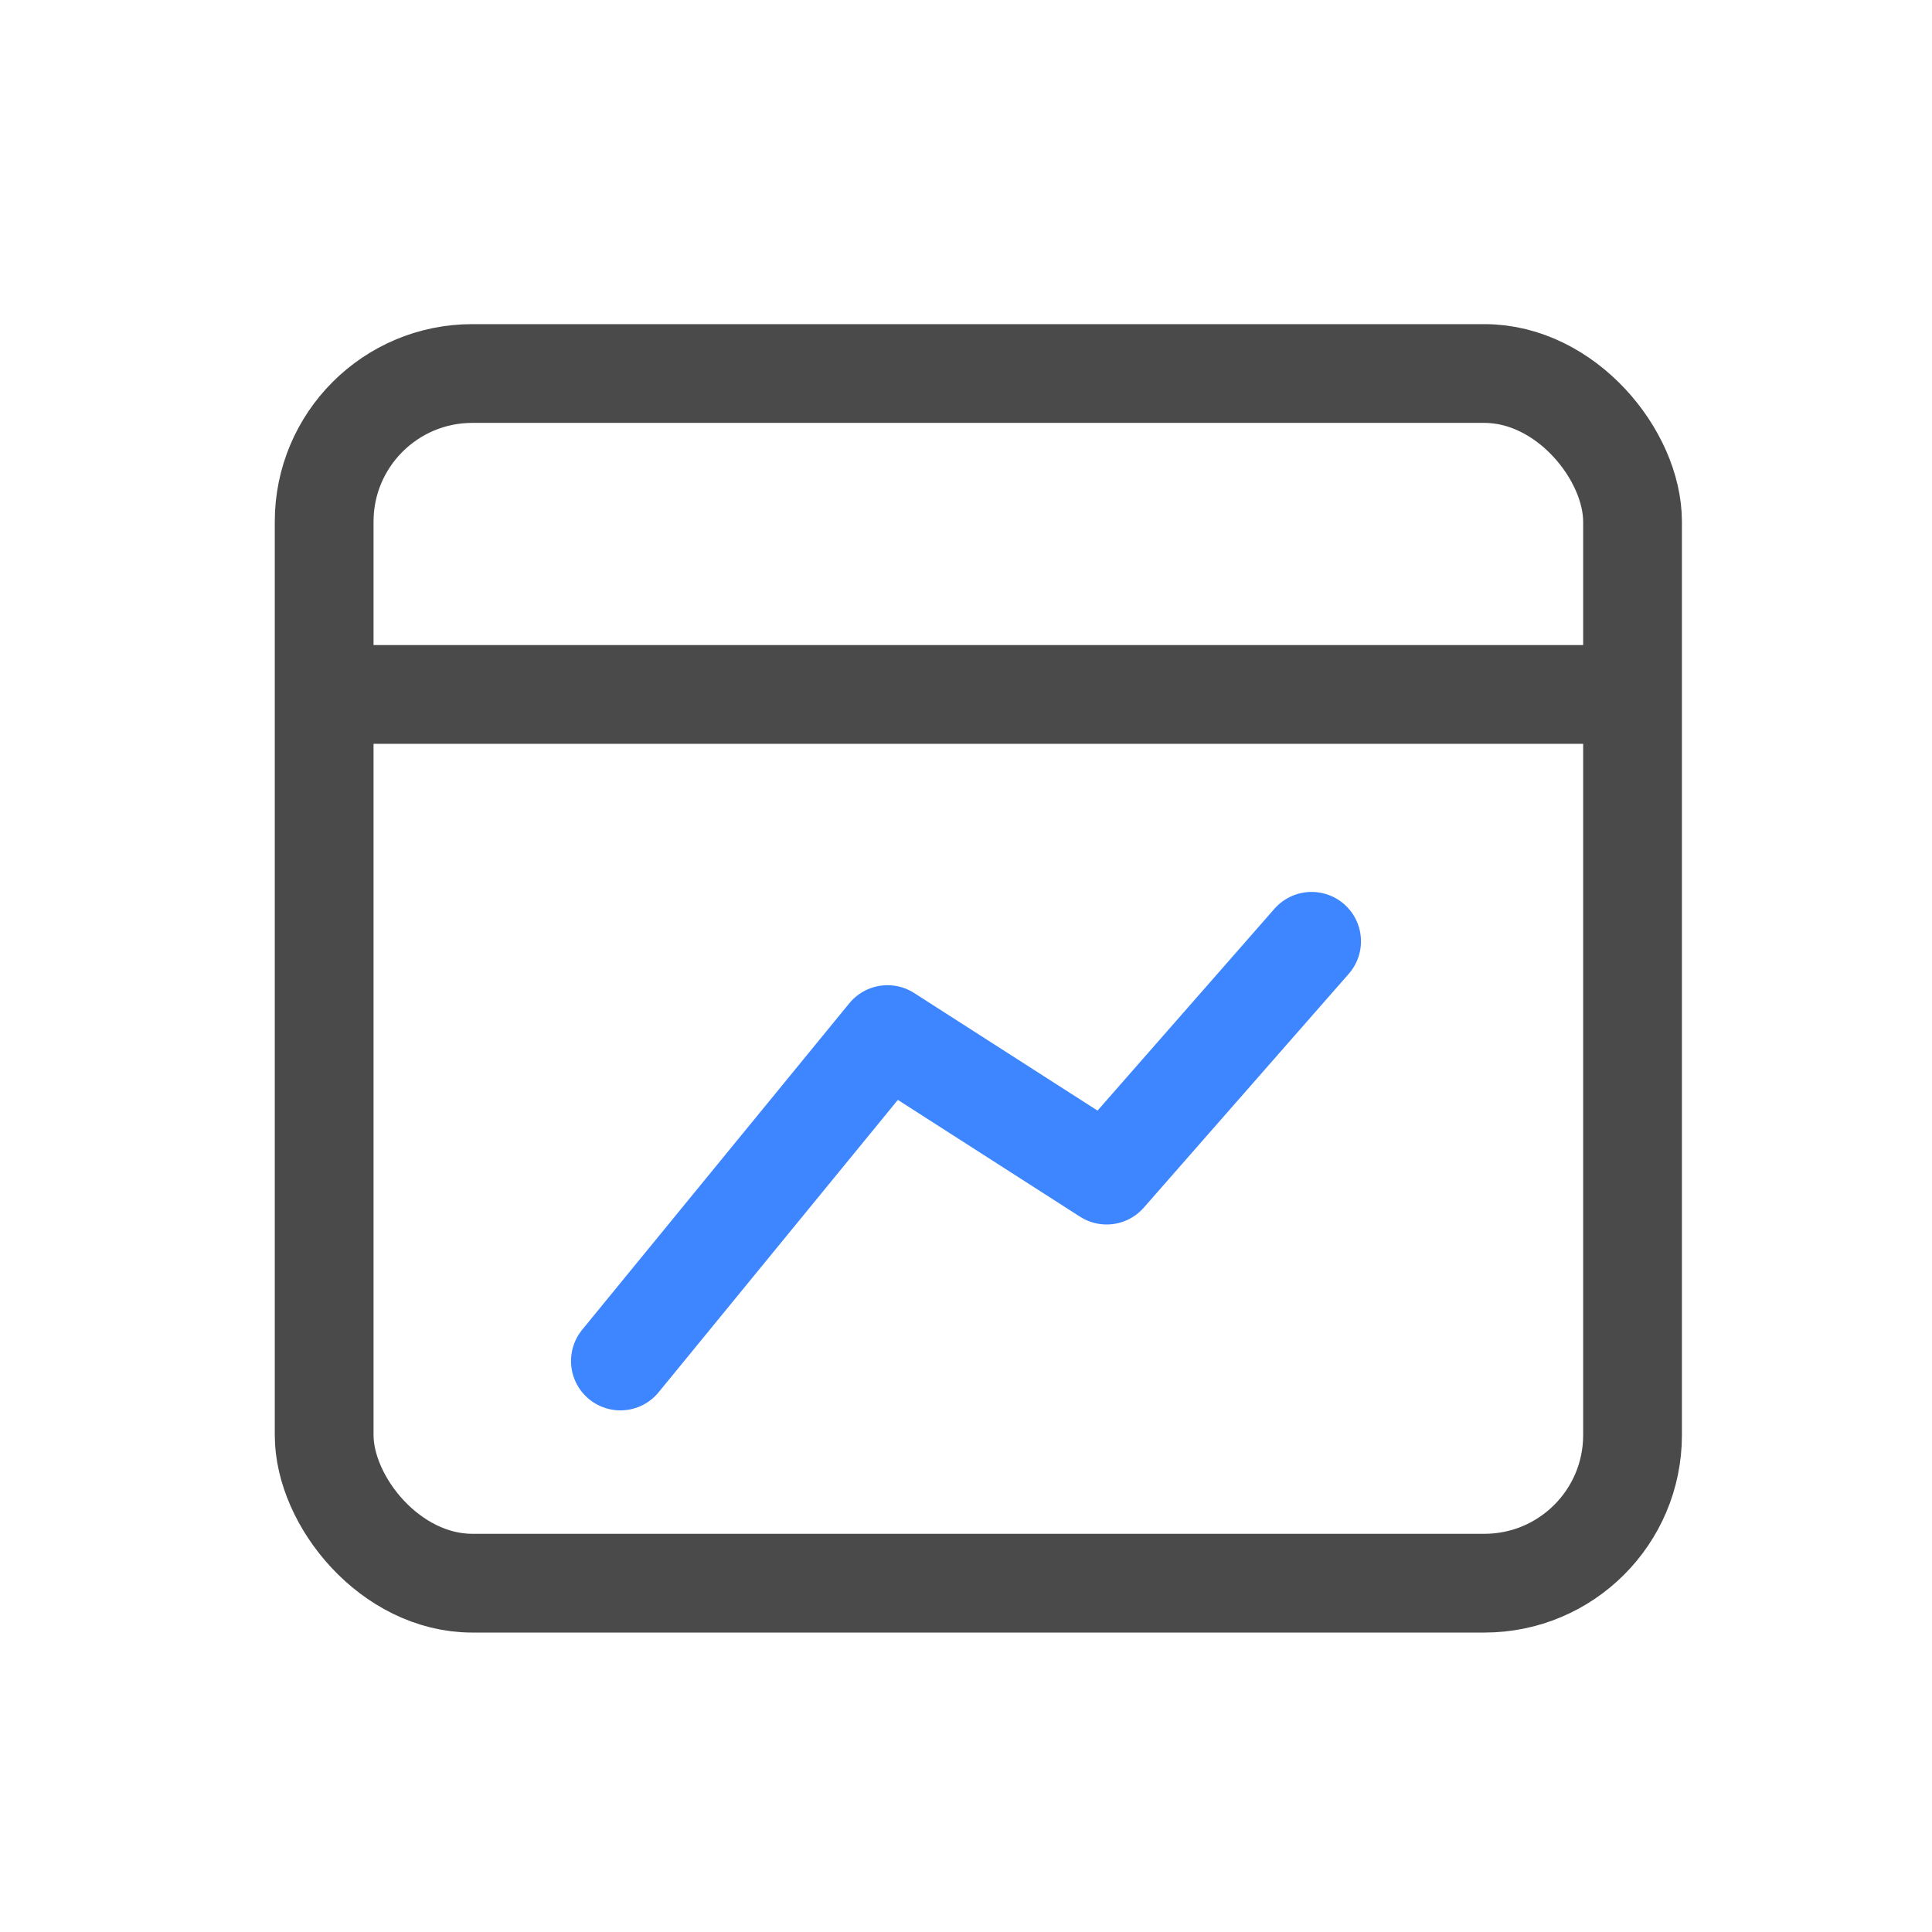 <?xml version="1.0" encoding="UTF-8"?>
<svg width="60px" height="60px" viewBox="0 0 60 60" version="1.1" xmlns="http://www.w3.org/2000/svg" xmlns:xlink="http://www.w3.org/1999/xlink">
    <!-- Generator: Sketch 57.1 (83088) - https://sketch.com -->
    <title>icon-2</title>
    <desc>Created with Sketch.</desc>
    <g id="页面-2" stroke="none" stroke-width="1" fill="none" fill-rule="evenodd">
        <g id="编组-21" transform="translate(7, 7)">
            <rect id="矩形" fill="#D8D8D8" opacity="0" x="0" y="0" width="46" height="46"></rect>
            <rect id="矩形" stroke="#4A4A4A" stroke-width="3.067" stroke-linecap="round" x="3.067" y="4.6" width="40.633" height="37.567" rx="4.6"></rect>
            <rect id="矩形" fill="#4A4A4A" x="2.3" y="13.033" width="42.167" height="3.067"></rect>
            <polyline id="路径-3" stroke="#3D86FF" stroke-width="3.067" stroke-linecap="round" stroke-linejoin="round" points="12.267 35.267 20.562 25.13 27.368 29.494 33.733 22.233"></polyline>
        </g>
    </g>
</svg>